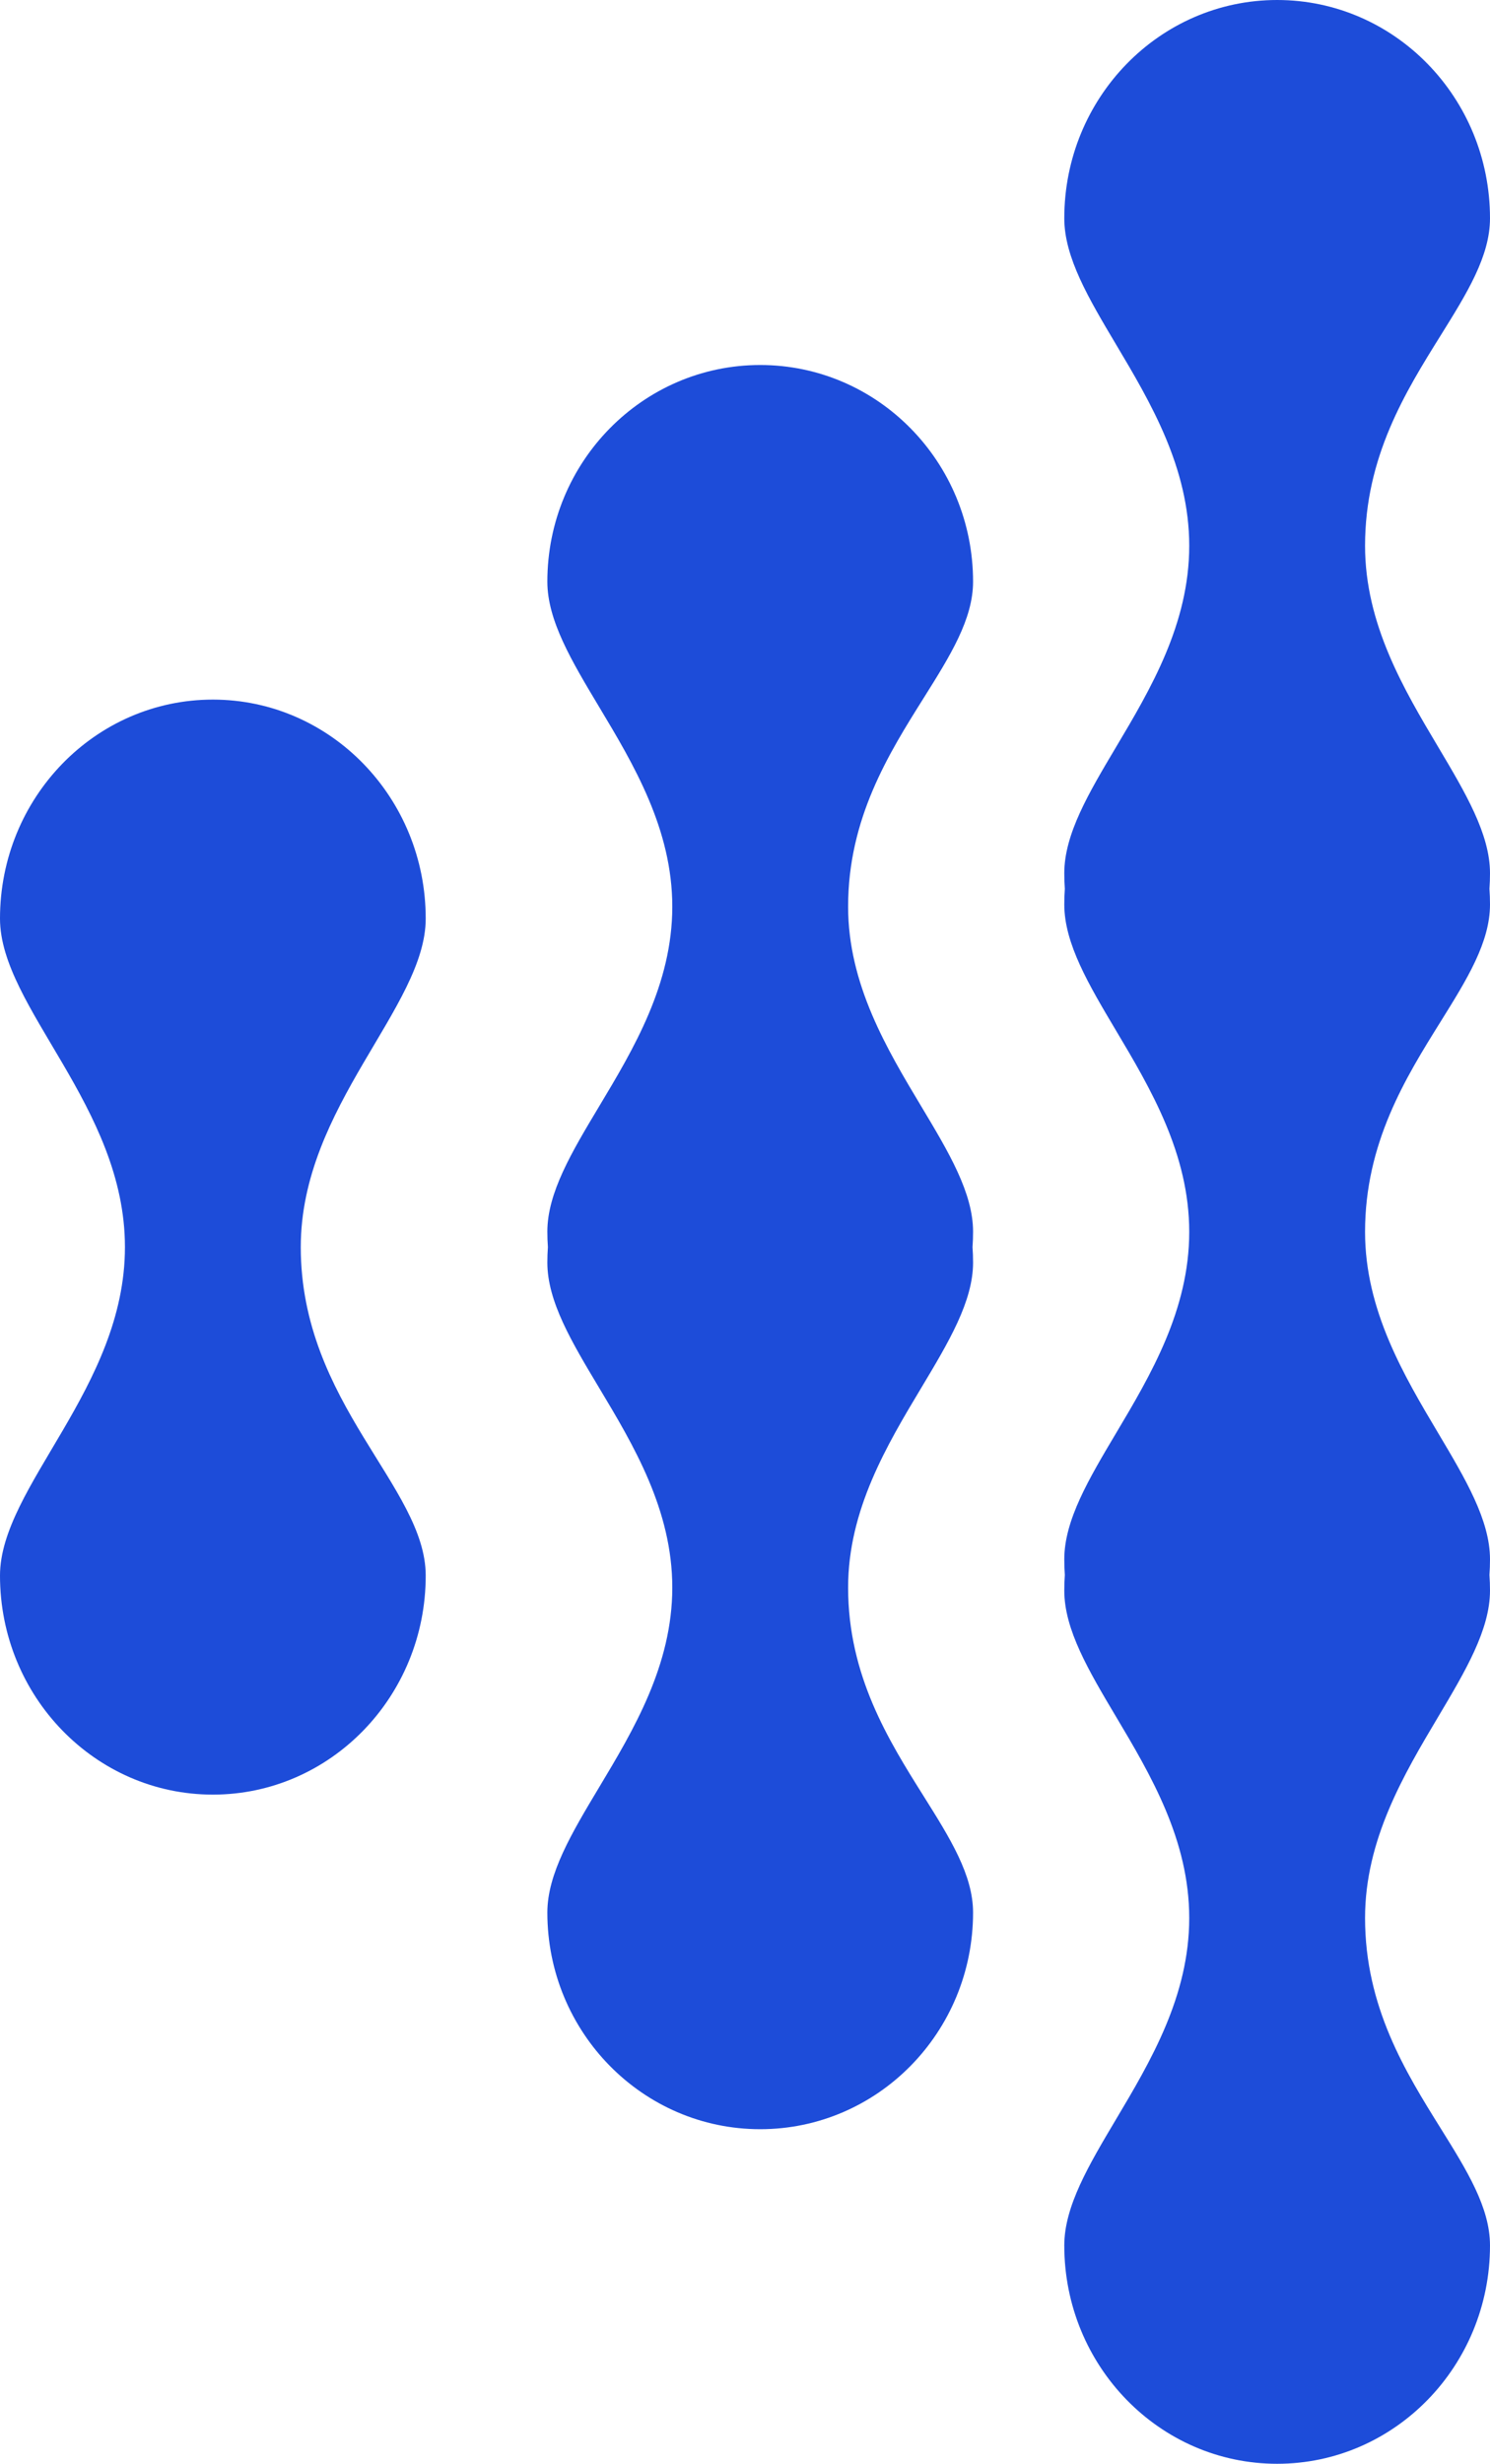 <?xml version="1.0" encoding="UTF-8"?>
<svg width="49px" height="81px" viewBox="0 0 49 81" version="1.1" xmlns="http://www.w3.org/2000/svg" xmlns:xlink="http://www.w3.org/1999/xlink">
    <title>Chain-Color</title>
    <g id="Page-1" stroke="none" stroke-width="1" fill="none" fill-rule="evenodd">
        <g id="logo-dark" fill="#1D4CD9" fill-rule="nonzero">
            <g id="Chain-Color">
                <path d="M0,51.8 C0,55.776 3.134,59 7,59 C10.866,59 14,55.776 14,51.8 C14,48.885 9.891,46.143 9.891,41 C9.891,36.371 14,33.115 14,30.2 C14,26.224 10.866,23 7,23 C3.134,23 0,26.224 0,30.2 C0,33.115 4.109,36.371 4.109,41 C4.109,45.629 0,48.885 0,51.8 Z" id="Path"></path>
                <path d="M35,7.177 C35,3.214 38.134,0 42,0 C45.866,0 49,3.214 49,7.177 C49,8.425 48.242,9.641 47.377,11.029 C46.228,12.872 44.891,15.018 44.891,17.943 C44.891,20.515 46.168,22.663 47.299,24.563 C48.196,26.071 49,27.423 49,28.709 C49,28.881 48.994,29.052 48.982,29.221 C48.994,29.391 49,29.562 49,29.734 C49,30.982 48.242,32.198 47.377,33.586 C46.228,35.429 44.891,37.575 44.891,40.5 C44.891,43.072 46.168,45.219 47.299,47.12 C48.196,48.627 49,49.98 49,51.265 C49,51.438 48.994,51.609 48.982,51.778 C48.994,51.947 49,52.118 49,52.291 C49,53.576 48.196,54.929 47.299,56.437 C46.168,58.337 44.891,60.484 44.891,63.056 C44.891,65.981 46.228,68.127 47.377,69.97 C48.242,71.358 49,72.574 49,73.822 C49,77.785 45.866,81 42,81 C38.134,81 35,77.785 35,73.822 C35,72.537 35.804,71.184 36.701,69.676 C37.832,67.776 39.109,65.629 39.109,63.056 C39.109,60.484 37.832,58.337 36.701,56.437 C35.804,54.929 35,53.576 35,52.291 C35,52.118 35.006,51.947 35.018,51.778 C35.006,51.609 35,51.438 35,51.265 C35,49.98 35.804,48.627 36.701,47.12 C37.832,45.219 39.109,43.072 39.109,40.5 C39.109,37.927 37.832,35.78 36.701,33.88 C35.804,32.372 35,31.02 35,29.734 C35,29.562 35.006,29.391 35.018,29.221 C35.006,29.052 35,28.881 35,28.709 C35,27.423 35.804,26.071 36.701,24.563 C37.832,22.663 39.109,20.515 39.109,17.943 C39.109,15.371 37.832,13.223 36.701,11.323 C35.804,9.815 35,8.463 35,7.177 Z" id="Path"></path>
                <path d="M25,70 C21.134,70 18,66.81 18,62.877 C18,61.601 18.804,60.259 19.701,58.763 C20.832,56.877 22.109,54.746 22.109,52.193 C22.109,49.64 20.832,47.509 19.701,45.623 C18.804,44.127 18,42.785 18,41.509 C18,41.338 18.006,41.168 18.018,41 C18.006,40.832 18,40.662 18,40.491 C18,39.215 18.804,37.873 19.701,36.377 C20.832,34.491 22.109,32.36 22.109,29.807 C22.109,27.254 20.832,25.123 19.701,23.237 C18.804,21.741 18,20.399 18,19.123 C18,15.19 21.134,12 25,12 C28.866,12 32,15.19 32,19.123 C32,20.361 31.242,21.568 30.377,22.946 C29.228,24.775 27.891,26.905 27.891,29.807 C27.891,32.36 29.168,34.491 30.299,36.377 C31.196,37.873 32,39.215 32,40.491 C32,40.662 31.994,40.832 31.982,41 C31.994,41.168 32,41.338 32,41.509 C32,42.785 31.196,44.127 30.299,45.623 C29.168,47.509 27.891,49.64 27.891,52.193 C27.891,55.095 29.228,57.225 30.377,59.054 C31.242,60.432 32,61.639 32,62.877 C32,66.81 28.866,70 25,70 Z" id="Path"></path>
            </g>
        </g>
    </g>
</svg>